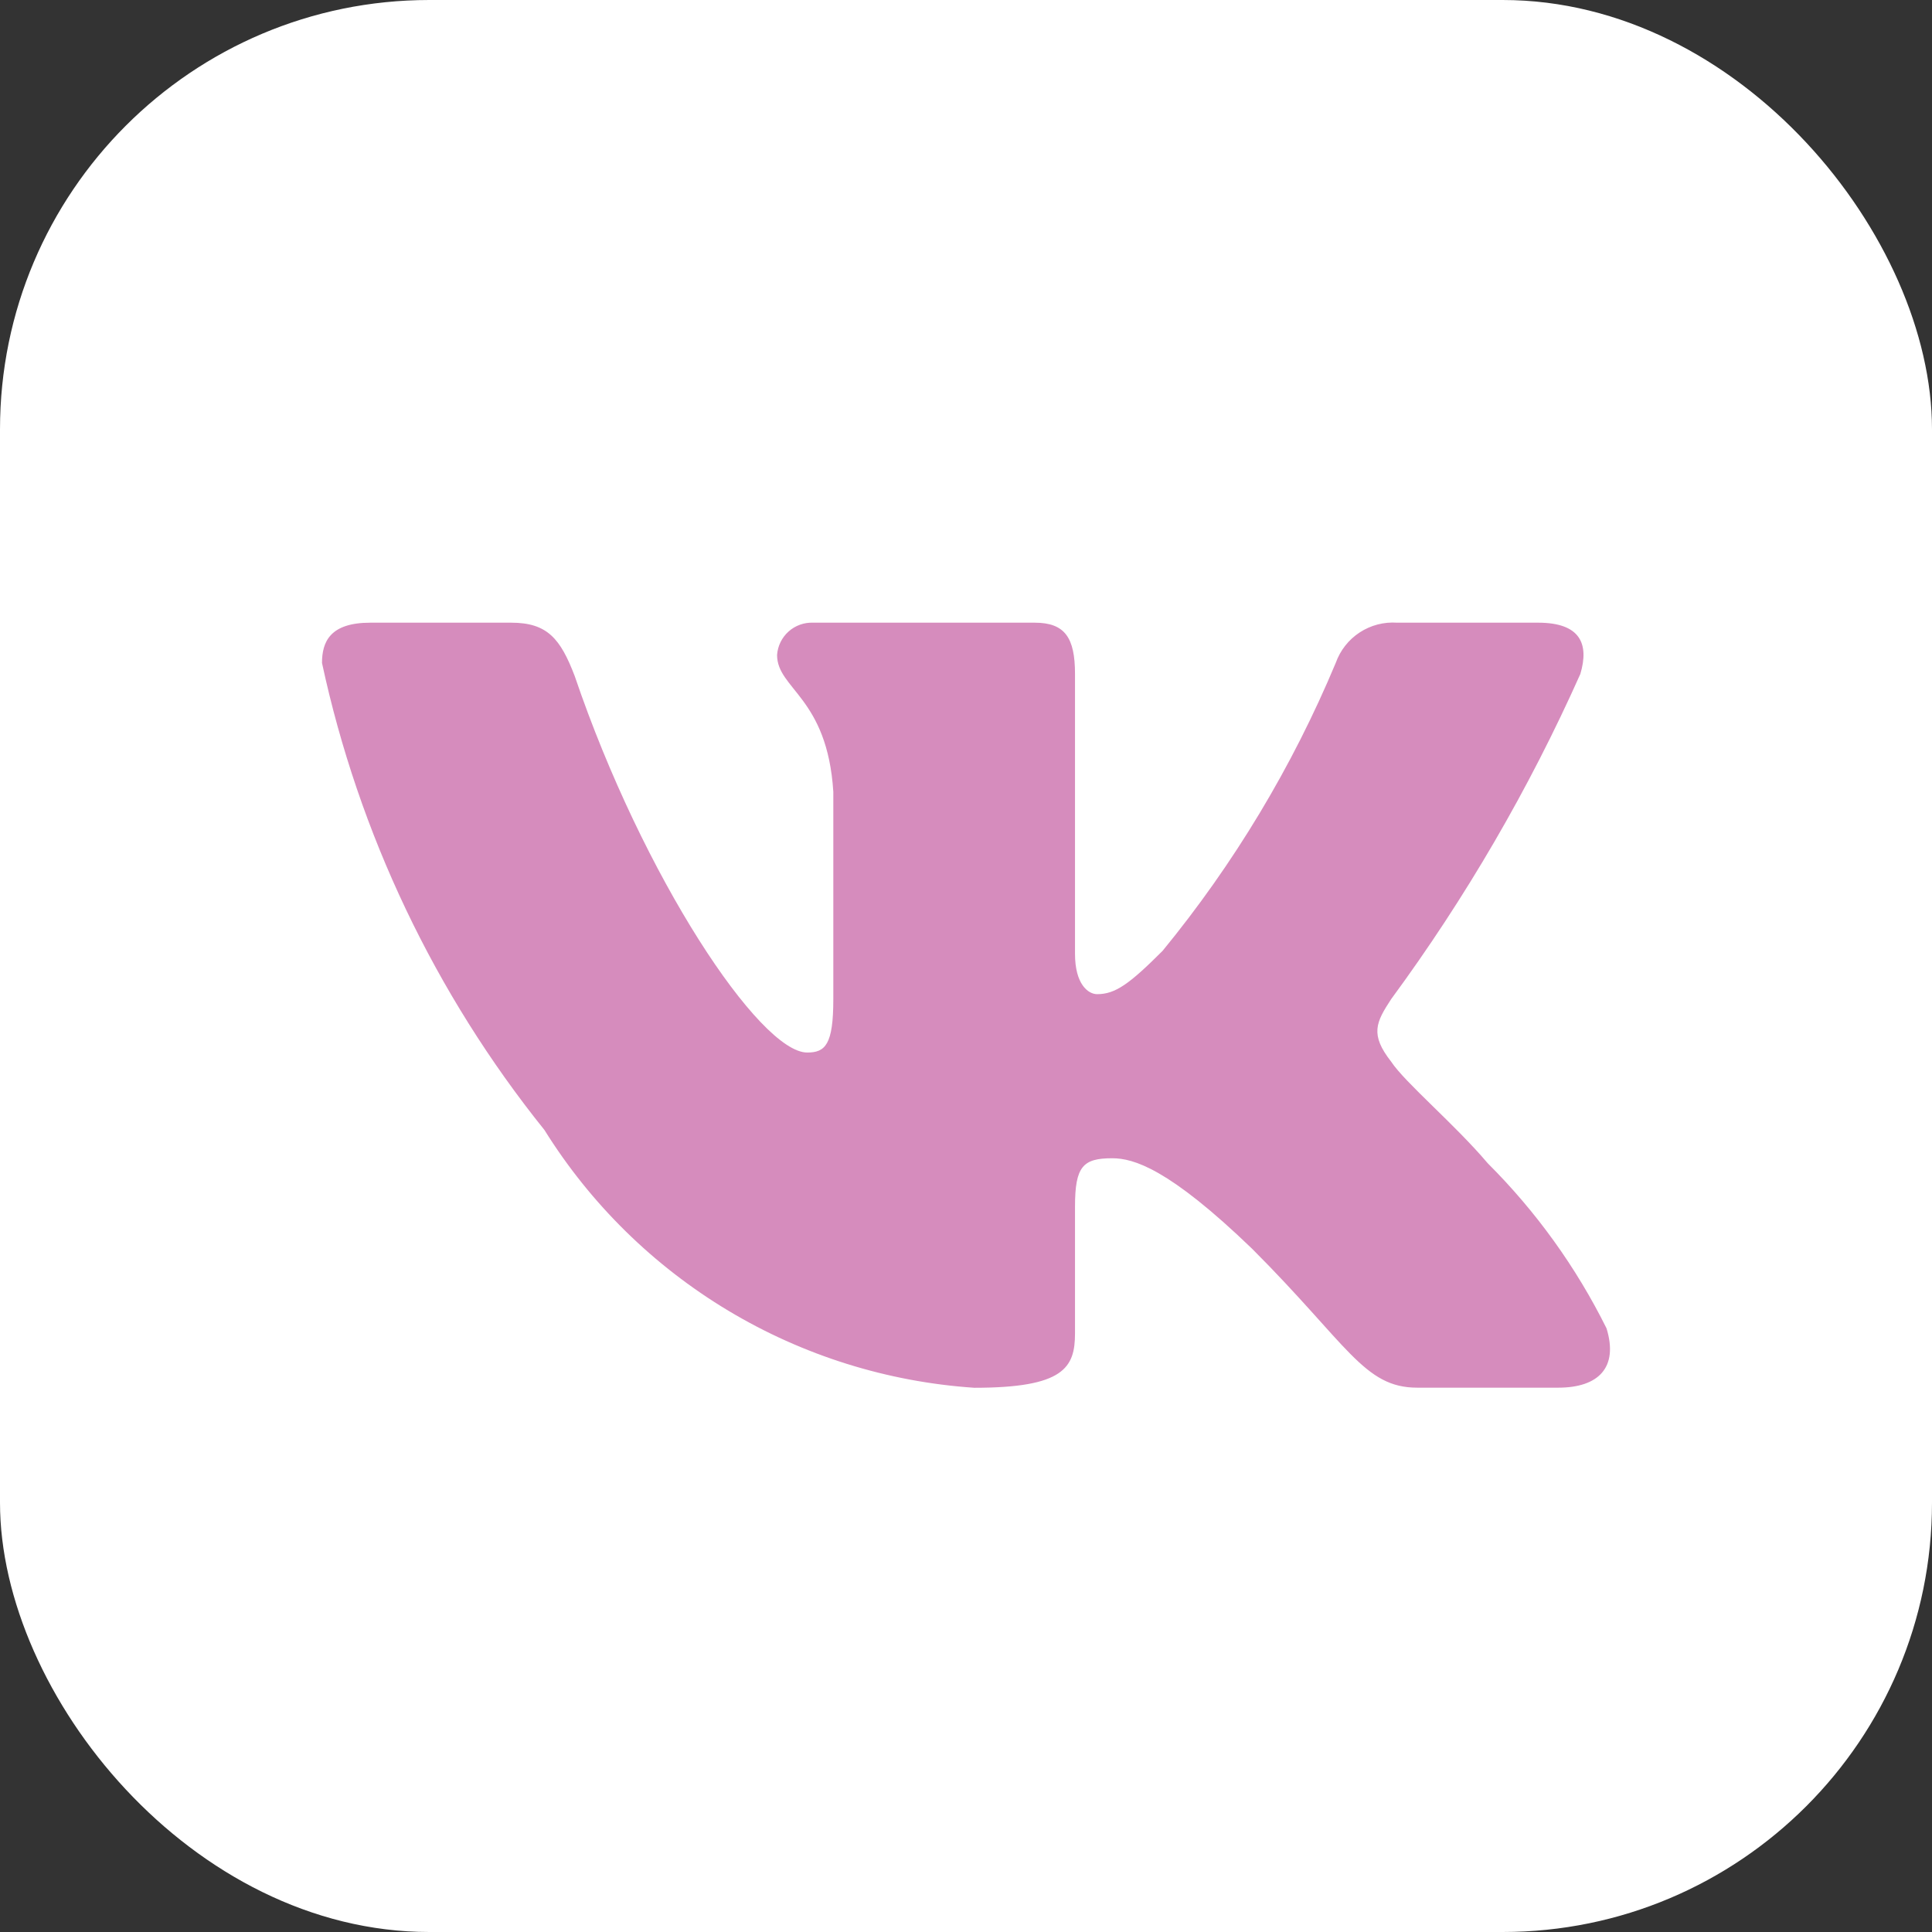 <?xml version="1.0" encoding="UTF-8"?> <svg xmlns="http://www.w3.org/2000/svg" width="90" height="90" viewBox="0 0 90 90" fill="none"><rect x="0" y="0" width="90" height="90" fill="#333333" stroke="none"/> <g clip-path="url(#clip0_2529_83)"> <rect width="90" height="90" rx="20" fill="white"></rect> <path d="M72.587 64.643H66.019C63.534 64.643 62.787 62.631 58.33 58.174C54.44 54.424 52.797 53.956 51.811 53.956C50.452 53.956 50.078 54.329 50.078 56.207V62.113C50.078 63.711 49.56 64.648 45.387 64.648C41.337 64.375 37.41 63.145 33.928 61.057C30.447 58.97 27.511 56.086 25.363 52.641C20.263 46.294 16.715 38.844 15 30.884C15 29.898 15.374 29.007 17.251 29.007H23.814C25.503 29.007 26.11 29.759 26.772 31.492C29.959 40.873 35.398 49.031 37.604 49.031C38.45 49.031 38.819 48.657 38.819 46.546V36.885C38.54 32.478 36.199 32.104 36.199 30.51C36.229 30.09 36.422 29.698 36.736 29.417C37.05 29.137 37.462 28.989 37.883 29.007H48.201C49.61 29.007 50.078 29.709 50.078 31.397V44.434C50.078 45.843 50.686 46.312 51.109 46.312C51.955 46.312 52.608 45.843 54.157 44.295C57.483 40.239 60.201 35.719 62.224 30.88C62.431 30.298 62.822 29.8 63.338 29.462C63.855 29.124 64.467 28.964 65.083 29.007H71.651C73.618 29.007 74.037 29.993 73.618 31.397C71.23 36.747 68.275 41.826 64.804 46.546C64.097 47.626 63.813 48.189 64.804 49.454C65.456 50.44 67.757 52.362 69.305 54.19C71.556 56.435 73.425 59.032 74.838 61.879C75.401 63.707 74.46 64.643 72.587 64.643Z" fill="#D68CBD"></path> </g> <defs> <clipPath id="clip0_2529_83"> <rect width="90" height="90" fill="white"></rect> </clipPath> </defs> </svg> 